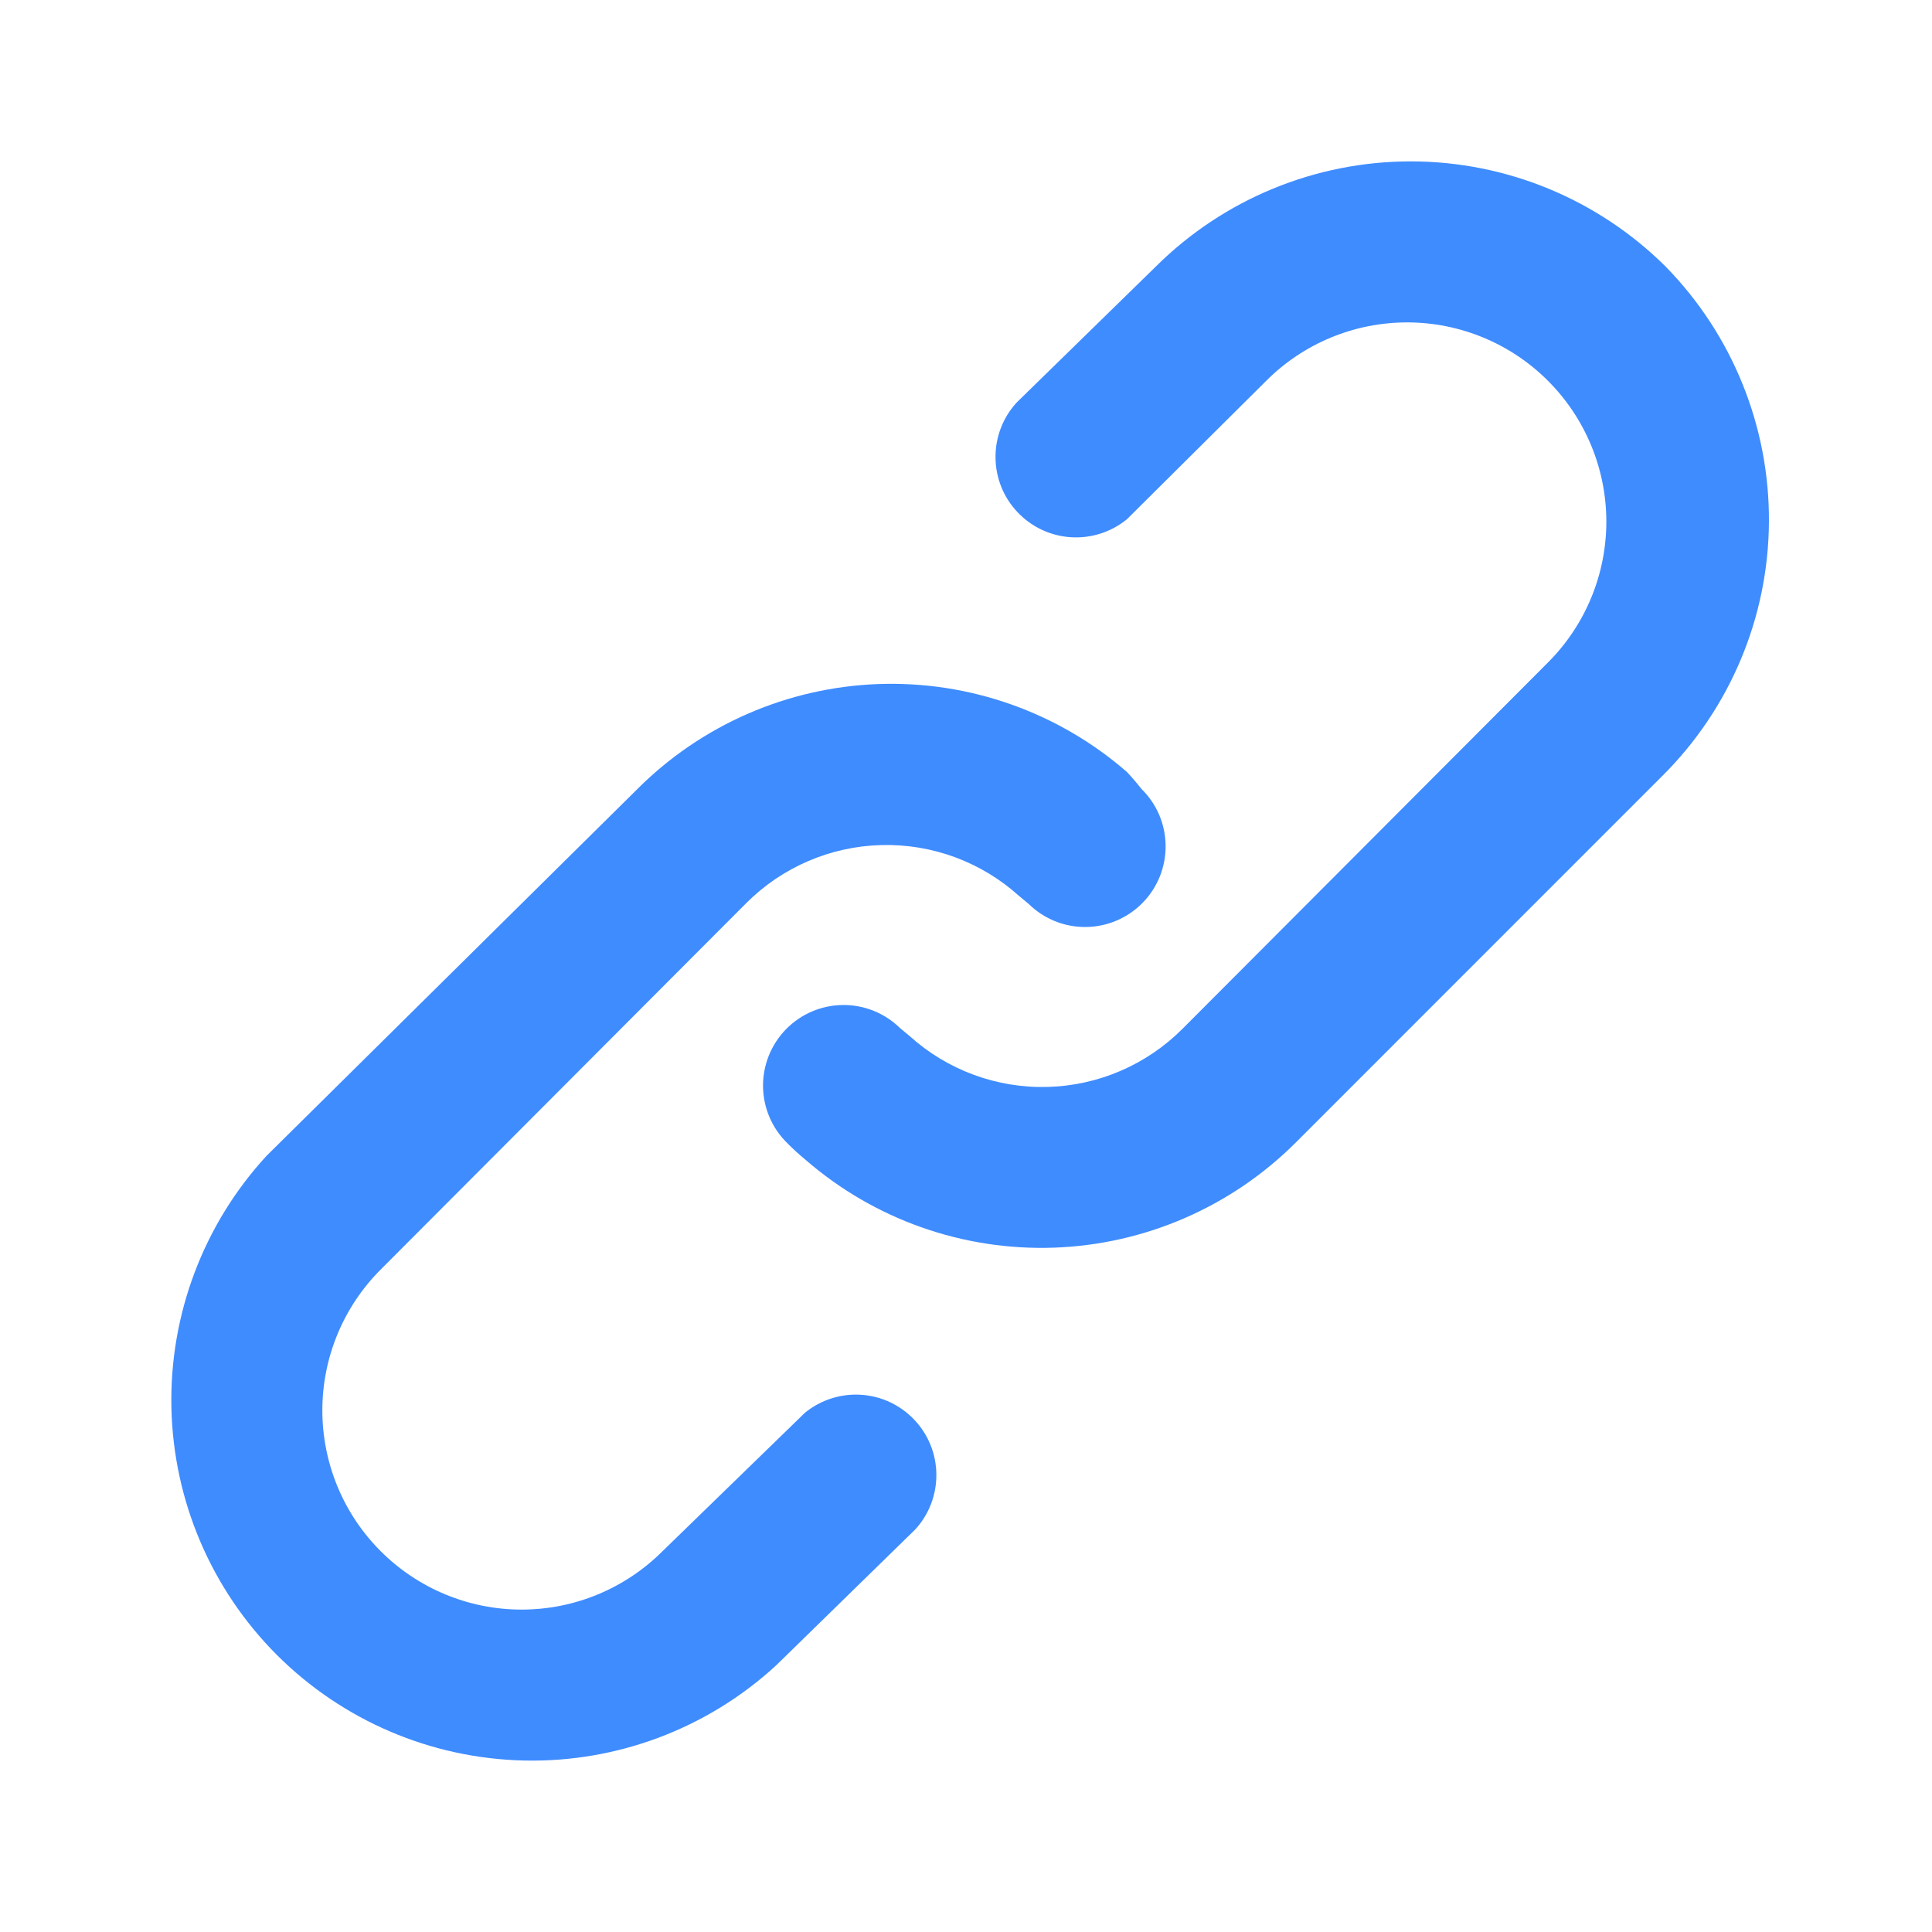 <svg width="32" height="32" viewBox="0 0 32 32" fill="none" xmlns="http://www.w3.org/2000/svg">
<path d="M13.332 23.4L10.973 25.693C10.354 26.312 9.514 26.66 8.639 26.66C7.764 26.66 6.925 26.312 6.306 25.693C5.687 25.075 5.339 24.235 5.339 23.36C5.339 22.485 5.687 21.646 6.306 21.027L12.359 14.96C12.953 14.364 13.754 14.019 14.595 13.997C15.437 13.974 16.254 14.276 16.879 14.84L17.039 14.973C17.292 15.221 17.633 15.358 17.987 15.354C18.34 15.35 18.678 15.206 18.926 14.953C19.173 14.7 19.31 14.36 19.306 14.006C19.303 13.652 19.159 13.314 18.906 13.067C18.83 12.97 18.75 12.876 18.666 12.787C17.528 11.796 16.056 11.276 14.548 11.33C13.04 11.385 11.61 12.01 10.546 13.08L4.412 19.147C3.37 20.281 2.807 21.774 2.839 23.314C2.872 24.855 3.498 26.323 4.587 27.412C5.677 28.501 7.145 29.127 8.685 29.16C10.225 29.193 11.718 28.629 12.852 27.587L15.159 25.333C15.387 25.085 15.512 24.759 15.509 24.422C15.507 24.085 15.377 23.762 15.145 23.517C14.914 23.272 14.598 23.123 14.262 23.102C13.925 23.08 13.593 23.187 13.332 23.4ZM27.586 4.413C26.464 3.299 24.947 2.673 23.366 2.673C21.785 2.673 20.267 3.299 19.146 4.413L16.839 6.667C16.611 6.915 16.486 7.241 16.489 7.578C16.491 7.915 16.621 8.238 16.853 8.483C17.084 8.728 17.4 8.877 17.736 8.898C18.073 8.92 18.405 8.813 18.666 8.6L20.973 6.307C21.591 5.688 22.431 5.34 23.306 5.34C24.181 5.34 25.02 5.688 25.639 6.307C26.258 6.926 26.606 7.765 26.606 8.64C26.606 9.515 26.258 10.354 25.639 10.973L19.586 17.04C18.992 17.636 18.191 17.981 17.35 18.003C16.509 18.026 15.691 17.724 15.066 17.16L14.906 17.027C14.653 16.779 14.312 16.642 13.958 16.646C13.604 16.65 13.267 16.794 13.019 17.047C12.772 17.3 12.635 17.64 12.638 17.994C12.642 18.348 12.786 18.686 13.039 18.933C13.136 19.032 13.239 19.125 13.346 19.213C14.485 20.201 15.957 20.719 17.463 20.665C18.97 20.61 20.4 19.987 21.466 18.92L27.532 12.853C28.654 11.739 29.29 10.226 29.299 8.644C29.309 7.063 28.693 5.542 27.586 4.413Z" fill="#3F8CFF"/>
</svg>
